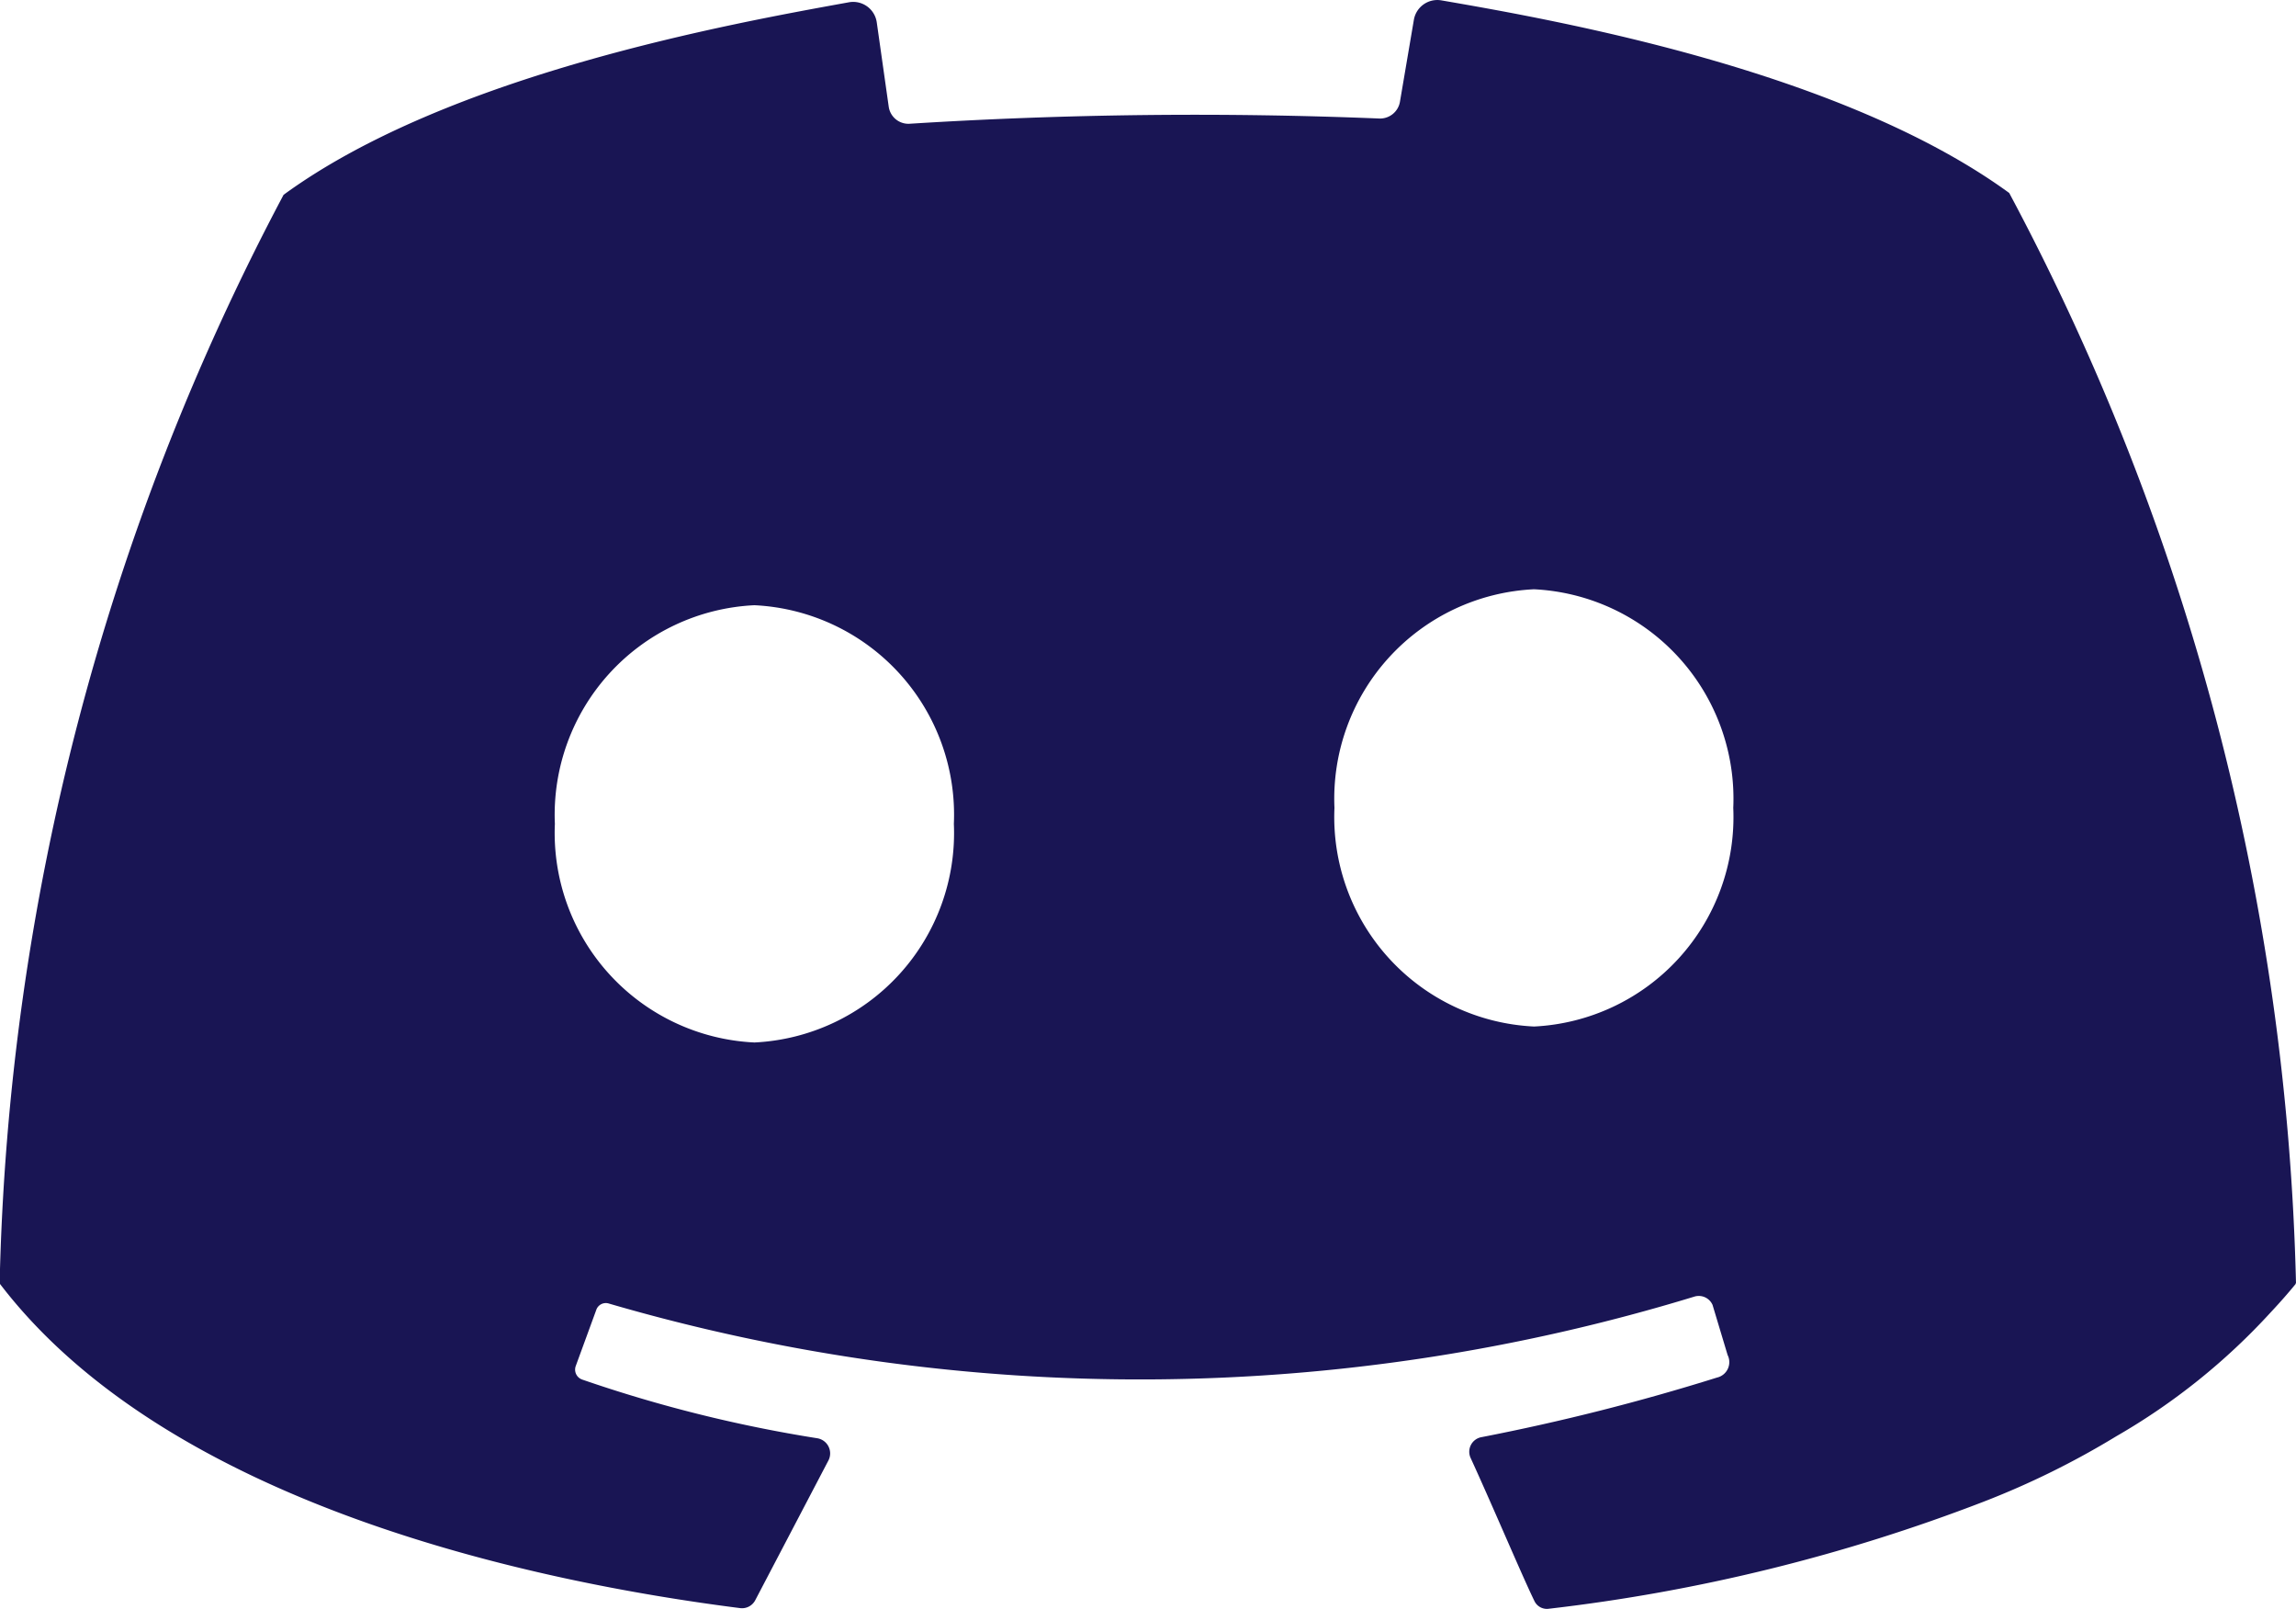 <svg xmlns="http://www.w3.org/2000/svg" width="38.573" height="27.033"><path fill="#191554" d="M38.573 21.564a40.916 40.916 0 0 0-4.818-18.322C30.934 1.186 26.16.342 24.214.006a.4.4 0 0 0-.461.328l-.234 1.377a.339.339 0 0 1-.349.28 76.268 76.268 0 0 0-7.888.088.334.334 0 0 1-.352-.291l-.2-1.41a.4.4 0 0 0-.466-.34C12.3.394 7.54 1.246 4.764 3.273a40.937 40.937 0 0 0-4.77 18.29c2.85 3.738 9.038 5.022 12.44 5.454a.251.251 0 0 0 .257-.138l1.229-2.347a.258.258 0 0 0-.192-.369 23.165 23.165 0 0 1-3.948-.986.177.177 0 0 1-.106-.231l.343-.938a.17.17 0 0 1 .215-.107 31.858 31.858 0 0 0 18.239-.119.253.253 0 0 1 .3.141l.253.842a.266.266 0 0 1-.179.379 36.515 36.515 0 0 1-3.951 1 .249.249 0 0 0-.187.351c.394.861.863 1.975 1.07 2.4a.232.232 0 0 0 .241.133 29.779 29.779 0 0 0 7.31-1.8 13.983 13.983 0 0 0 2.229-1.1 10.844 10.844 0 0 0 2.59-2.079c.17-.181.31-.343.418-.475v-.014Zm-25.9-4.05a3.523 3.523 0 0 1-3.351-3.673 3.523 3.523 0 0 1 3.351-3.673 3.523 3.523 0 0 1 3.352 3.673 3.523 3.523 0 0 1-3.348 3.673Zm13.1-.268a3.523 3.523 0 0 1-3.354-3.673A3.523 3.523 0 0 1 25.771 9.9a3.523 3.523 0 0 1 3.348 3.673 3.523 3.523 0 0 1-3.347 3.673Z"/></svg>